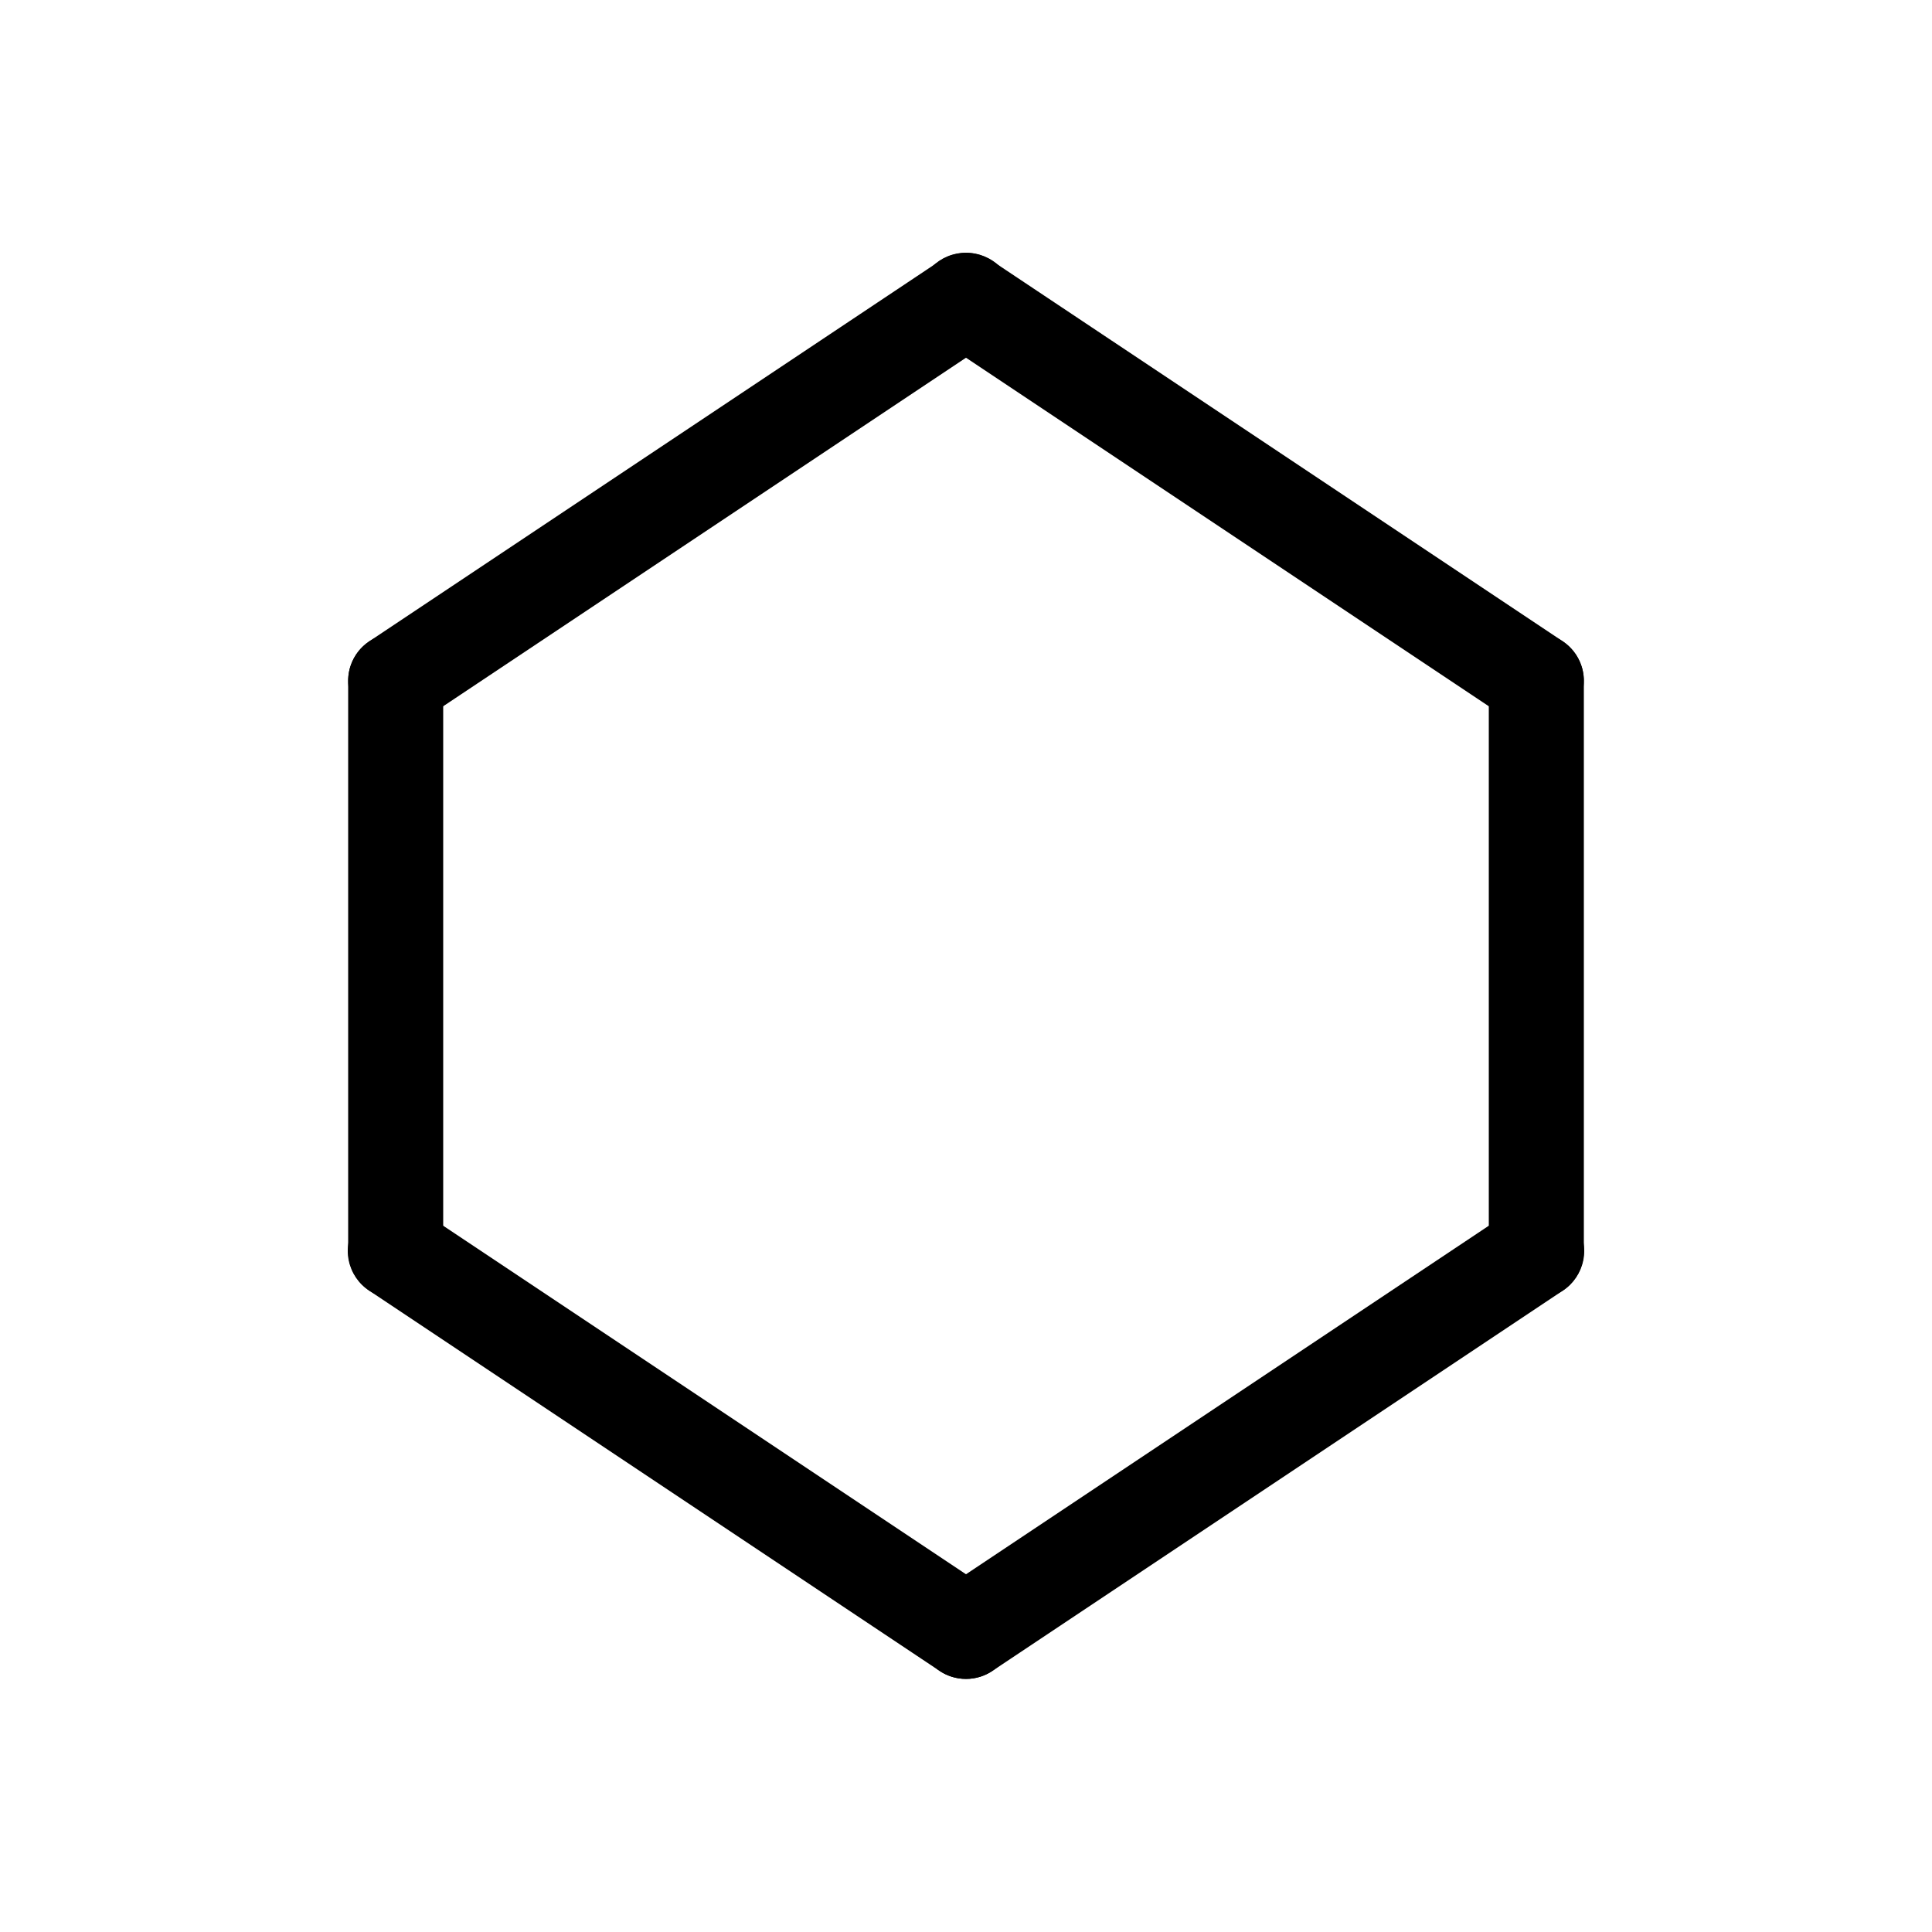 <?xml version="1.0" encoding="UTF-8"?>
<!-- Uploaded to: SVG Find, www.svgrepo.com, Generator: SVG Find Mixer Tools -->
<svg fill="#000000" width="800px" height="800px" version="1.1" viewBox="144 144 512 512" xmlns="http://www.w3.org/2000/svg">
 <g>
  <path d="m248.87 337.02c-5.551 0.004-10.453-3.629-12.062-8.941-1.613-5.312 0.445-11.055 5.066-14.133l151.14-100.76h-0.004c2.777-1.895 6.199-2.602 9.5-1.957 3.301 0.641 6.211 2.578 8.074 5.375 1.867 2.801 2.535 6.227 1.859 9.52-0.676 3.297-2.644 6.184-5.461 8.02l-151.14 100.76h0.004c-2.066 1.379-4.492 2.117-6.977 2.117z"/>
  <path d="m551.13 337.02c-2.484 0-4.91-0.738-6.973-2.117l-151.14-100.76c-2.816-1.836-4.781-4.723-5.457-8.02-0.68-3.293-0.008-6.719 1.855-9.52 1.867-2.797 4.773-4.734 8.074-5.375 3.301-0.645 6.723 0.062 9.5 1.957l151.14 100.76c4.617 3.078 6.676 8.82 5.062 14.133-1.609 5.312-6.512 8.945-12.062 8.941z"/>
  <path d="m551.14 488.16c-6.957 0-12.594-5.637-12.594-12.594v-151.14c0-6.953 5.637-12.594 12.594-12.594s12.598 5.641 12.598 12.594v151.14c0 3.34-1.328 6.543-3.691 8.906-2.363 2.363-5.566 3.688-8.906 3.688z"/>
  <path d="m400.01 588.93c-5.555 0.008-10.453-3.625-12.066-8.938-1.609-5.312 0.449-11.055 5.066-14.137l151.14-100.76c2.777-1.895 6.199-2.598 9.5-1.957 3.301 0.645 6.207 2.582 8.074 5.379 1.863 2.797 2.531 6.227 1.855 9.52-0.676 3.293-2.641 6.18-5.457 8.02l-151.14 100.76c-2.062 1.379-4.492 2.117-6.973 2.113z"/>
  <path d="m399.99 588.93c-2.484 0-4.914-0.734-6.977-2.117l-151.14-100.76h0.004c-2.82-1.836-4.785-4.723-5.461-8.02-0.676-3.293-0.008-6.719 1.859-9.52 1.863-2.797 4.769-4.734 8.07-5.375 3.301-0.645 6.723 0.062 9.504 1.957l151.14 100.76h-0.004c4.621 3.078 6.68 8.82 5.07 14.137-1.613 5.312-6.516 8.945-12.066 8.938z"/>
  <path d="m248.86 488.16c-6.957 0-12.594-5.637-12.594-12.594v-151.14c0-6.953 5.637-12.594 12.594-12.594s12.594 5.641 12.594 12.594v151.14c0 3.34-1.324 6.543-3.688 8.906-2.363 2.363-5.566 3.688-8.906 3.688z"/>
 </g>
</svg>